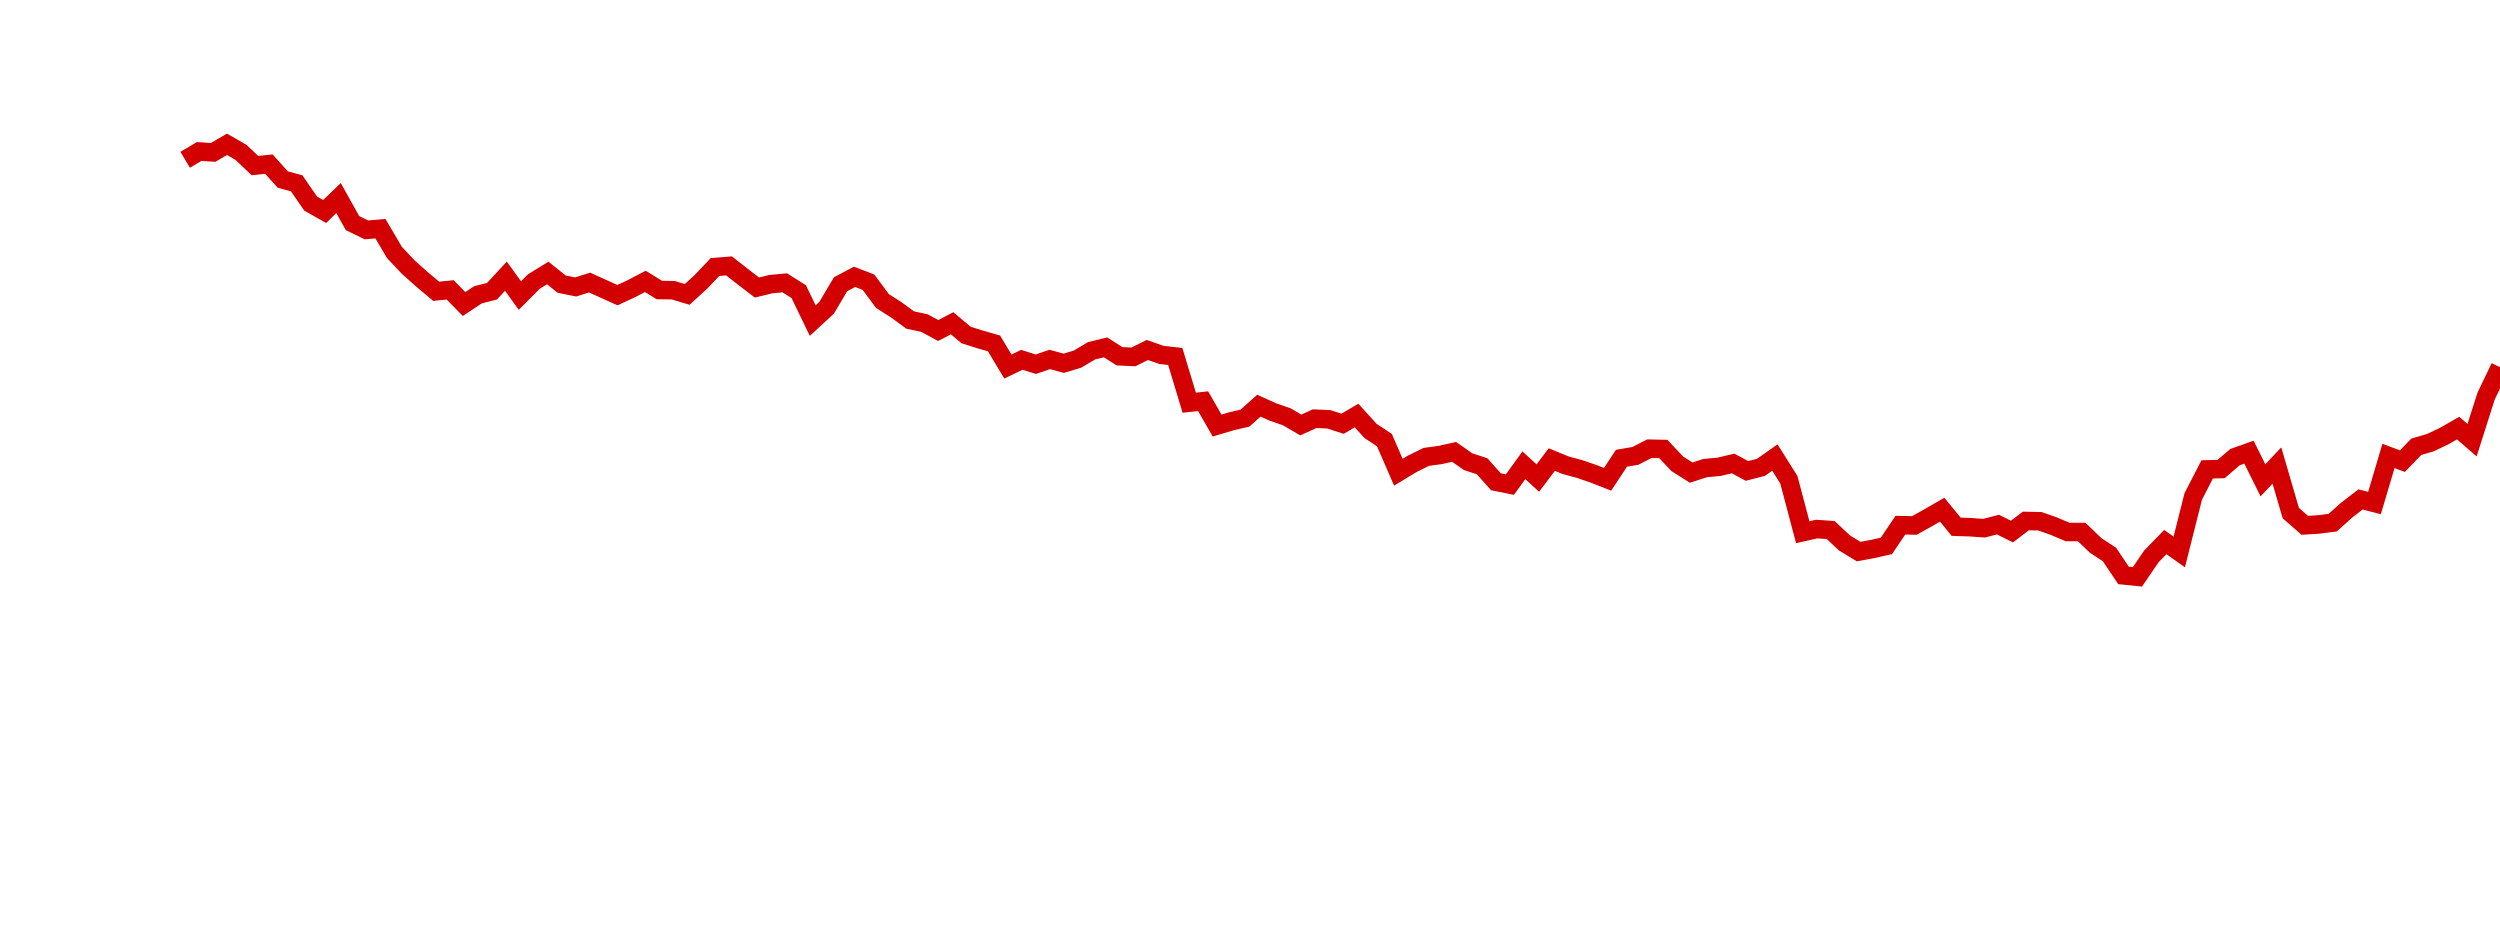 <?xml version="1.0" encoding="UTF-8"?>
<svg xmlns="http://www.w3.org/2000/svg" xmlns:xlink="http://www.w3.org/1999/xlink" width="135pt" height="50pt" viewBox="0 0 135 50" version="1.1">
<defs>
<clipPath id="UybOVnhUQl__clip1">
  <path d="M 9.5 0 L 135 0 L 135 40.5 L 9.5 40.5 Z M 9.5 0 "/>
</clipPath>
</defs>
<g id="surface6722">
<g clip-path="url(#UybOVnhUQl__clip1)" clip-rule="nonzero">
<path style="fill:none;stroke-width:1;stroke-linecap:butt;stroke-linejoin:miter;stroke:rgb(82.353%,0%,0%);stroke-opacity:1;stroke-miterlimit:10;" d="M 10 8.629 L 10.754 8.18 L 11.508 8.23 L 12.258 7.793 L 13.012 8.227 L 13.766 8.941 L 14.52 8.863 L 15.27 9.695 L 16.023 9.902 L 16.777 10.996 L 17.531 11.422 L 18.281 10.695 L 19.035 12.047 L 19.789 12.414 L 20.543 12.348 L 21.297 13.629 L 22.047 14.426 L 22.801 15.098 L 23.555 15.73 L 24.309 15.652 L 25.059 16.418 L 25.812 15.918 L 26.566 15.727 L 27.32 14.914 L 28.074 15.961 L 28.824 15.207 L 29.578 14.742 L 30.332 15.344 L 31.086 15.496 L 31.836 15.258 L 33.344 15.938 L 34.098 15.586 L 34.848 15.195 L 35.602 15.66 L 36.355 15.672 L 37.109 15.898 L 37.863 15.207 L 38.613 14.418 L 39.367 14.359 L 40.121 14.949 L 40.875 15.527 L 41.625 15.344 L 42.379 15.273 L 43.133 15.75 L 43.887 17.312 L 44.637 16.621 L 45.391 15.348 L 46.145 14.949 L 46.898 15.238 L 47.652 16.254 L 48.402 16.734 L 49.156 17.285 L 49.91 17.441 L 50.664 17.848 L 51.414 17.457 L 52.168 18.09 L 52.922 18.328 L 53.676 18.543 L 54.426 19.793 L 55.18 19.43 L 55.934 19.668 L 56.688 19.41 L 57.441 19.617 L 58.191 19.391 L 58.945 18.941 L 59.699 18.758 L 60.453 19.238 L 61.203 19.273 L 61.957 18.898 L 62.711 19.164 L 63.465 19.25 L 64.219 21.746 L 64.969 21.664 L 65.723 22.98 L 66.477 22.754 L 67.23 22.578 L 67.98 21.906 L 68.734 22.246 L 69.488 22.508 L 70.242 22.949 L 70.992 22.609 L 71.746 22.641 L 72.5 22.883 L 73.254 22.438 L 74.008 23.27 L 74.758 23.766 L 75.512 25.5 L 76.266 25.043 L 77.02 24.672 L 77.77 24.57 L 78.523 24.402 L 79.277 24.93 L 80.031 25.176 L 80.781 26.016 L 81.535 26.168 L 82.289 25.125 L 83.043 25.816 L 83.797 24.816 L 84.547 25.125 L 85.301 25.328 L 86.055 25.586 L 86.809 25.883 L 87.559 24.746 L 88.312 24.617 L 89.066 24.23 L 89.82 24.246 L 90.574 25.047 L 91.324 25.52 L 92.078 25.277 L 92.832 25.207 L 93.586 25.027 L 94.336 25.43 L 95.09 25.238 L 95.844 24.707 L 96.598 25.906 L 97.348 28.738 L 98.102 28.57 L 98.855 28.621 L 99.609 29.324 L 100.363 29.785 L 101.113 29.648 L 101.867 29.477 L 102.621 28.359 L 103.375 28.375 L 104.125 27.957 L 104.879 27.523 L 105.633 28.445 L 106.387 28.469 L 107.137 28.523 L 107.891 28.328 L 108.645 28.703 L 109.398 28.133 L 110.152 28.148 L 110.902 28.41 L 111.656 28.73 L 112.41 28.727 L 113.164 29.453 L 113.914 29.945 L 114.668 31.07 L 115.422 31.148 L 116.176 30.043 L 116.926 29.273 L 117.68 29.805 L 118.434 26.812 L 119.188 25.348 L 119.941 25.328 L 120.691 24.684 L 121.445 24.418 L 122.199 25.938 L 122.953 25.137 L 123.703 27.707 L 124.457 28.367 L 125.211 28.32 L 125.965 28.223 L 126.719 27.547 L 127.469 26.969 L 128.223 27.164 L 128.977 24.621 L 129.73 24.902 L 130.48 24.125 L 131.234 23.906 L 131.988 23.547 L 132.742 23.117 L 133.492 23.77 L 134.246 21.398 L 135 19.828 "/>
</g>
</g>
</svg>
